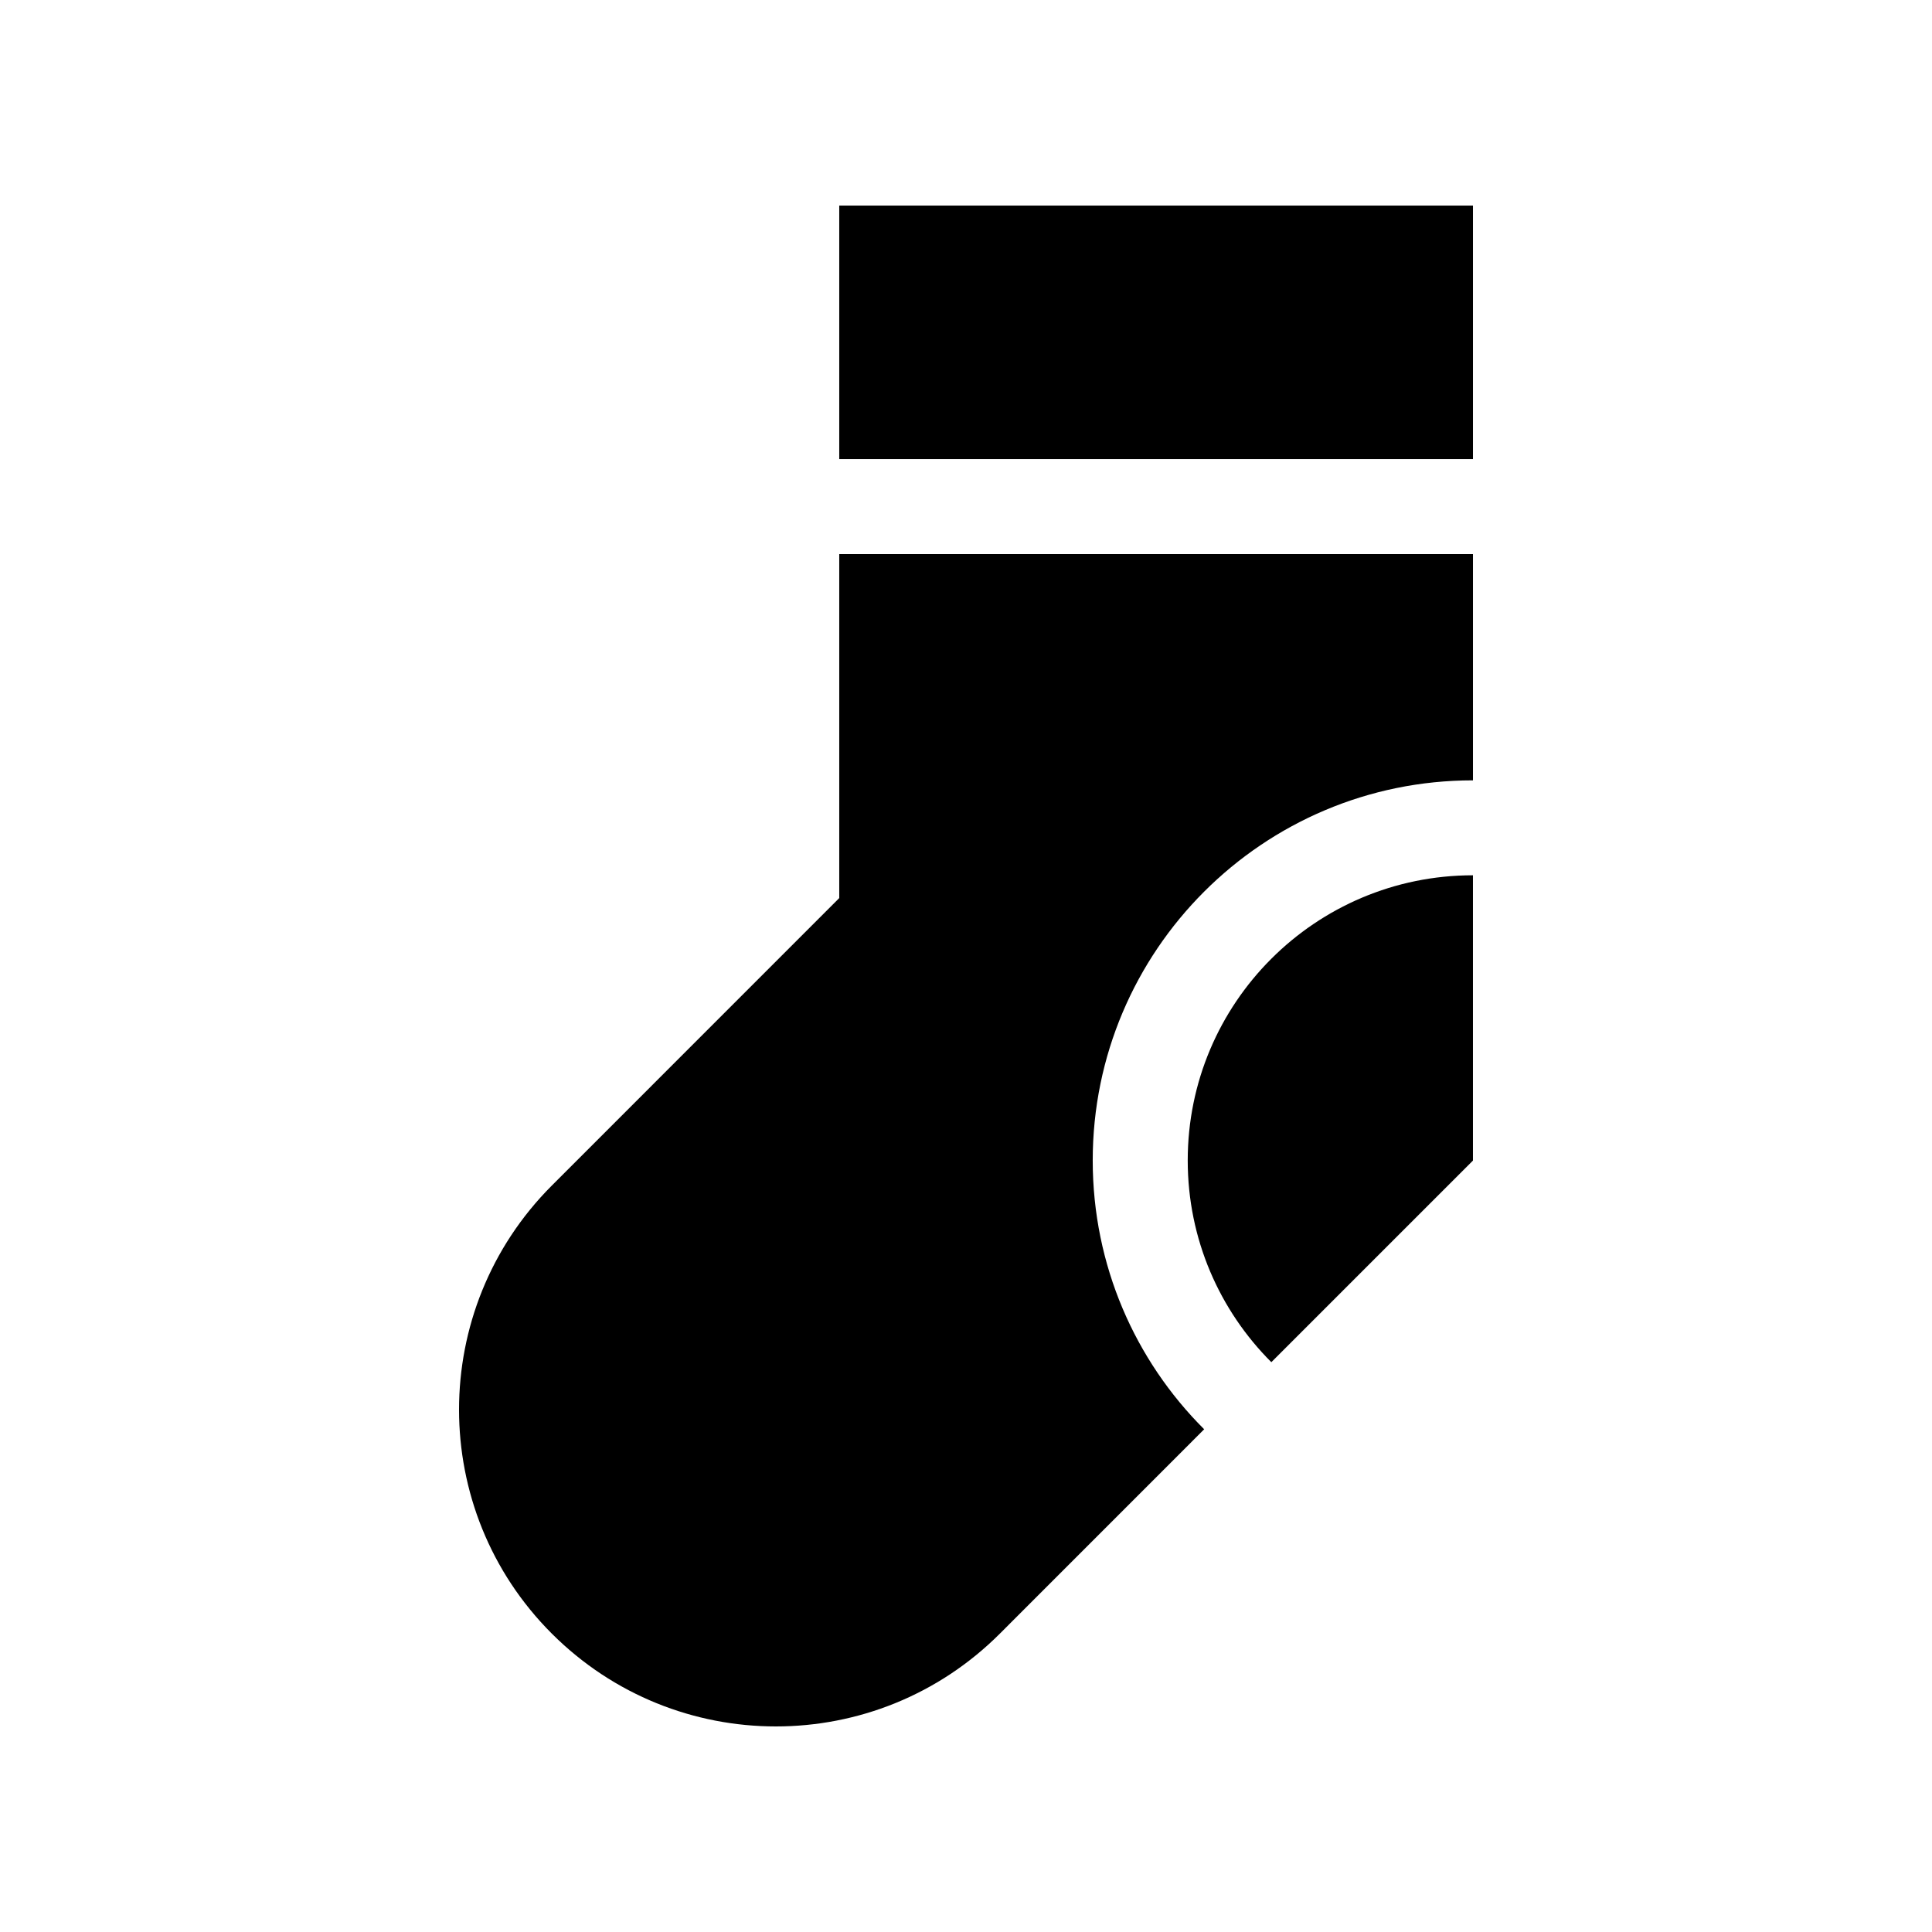 <?xml version="1.0" encoding="UTF-8"?>
<!-- Uploaded to: ICON Repo, www.iconrepo.com, Generator: ICON Repo Mixer Tools -->
<svg fill="#000000" width="800px" height="800px" version="1.1" viewBox="144 144 512 512" xmlns="http://www.w3.org/2000/svg">
 <g>
  <path d="m534.35 375.96c-41.742 0-75.59 33.832-75.59 75.57 0 20.887 8.465 39.781 22.156 53.461l53.43-53.43v-75.602z"/>
  <path d="m366.41 198.48h167.94v67.18h-167.94z"/>
  <path d="m534.35 350.8v-59.953h-167.94v91.148l-76.176 76.195c-32.781 32.805-32.781 85.965 0 118.73 32.816 32.805 85.953 32.805 118.75 0l54.133-54.148c-18.254-18.203-29.535-43.395-29.535-71.242 0-55.629 45.133-100.73 100.76-100.73z"/>
 </g>
</svg>